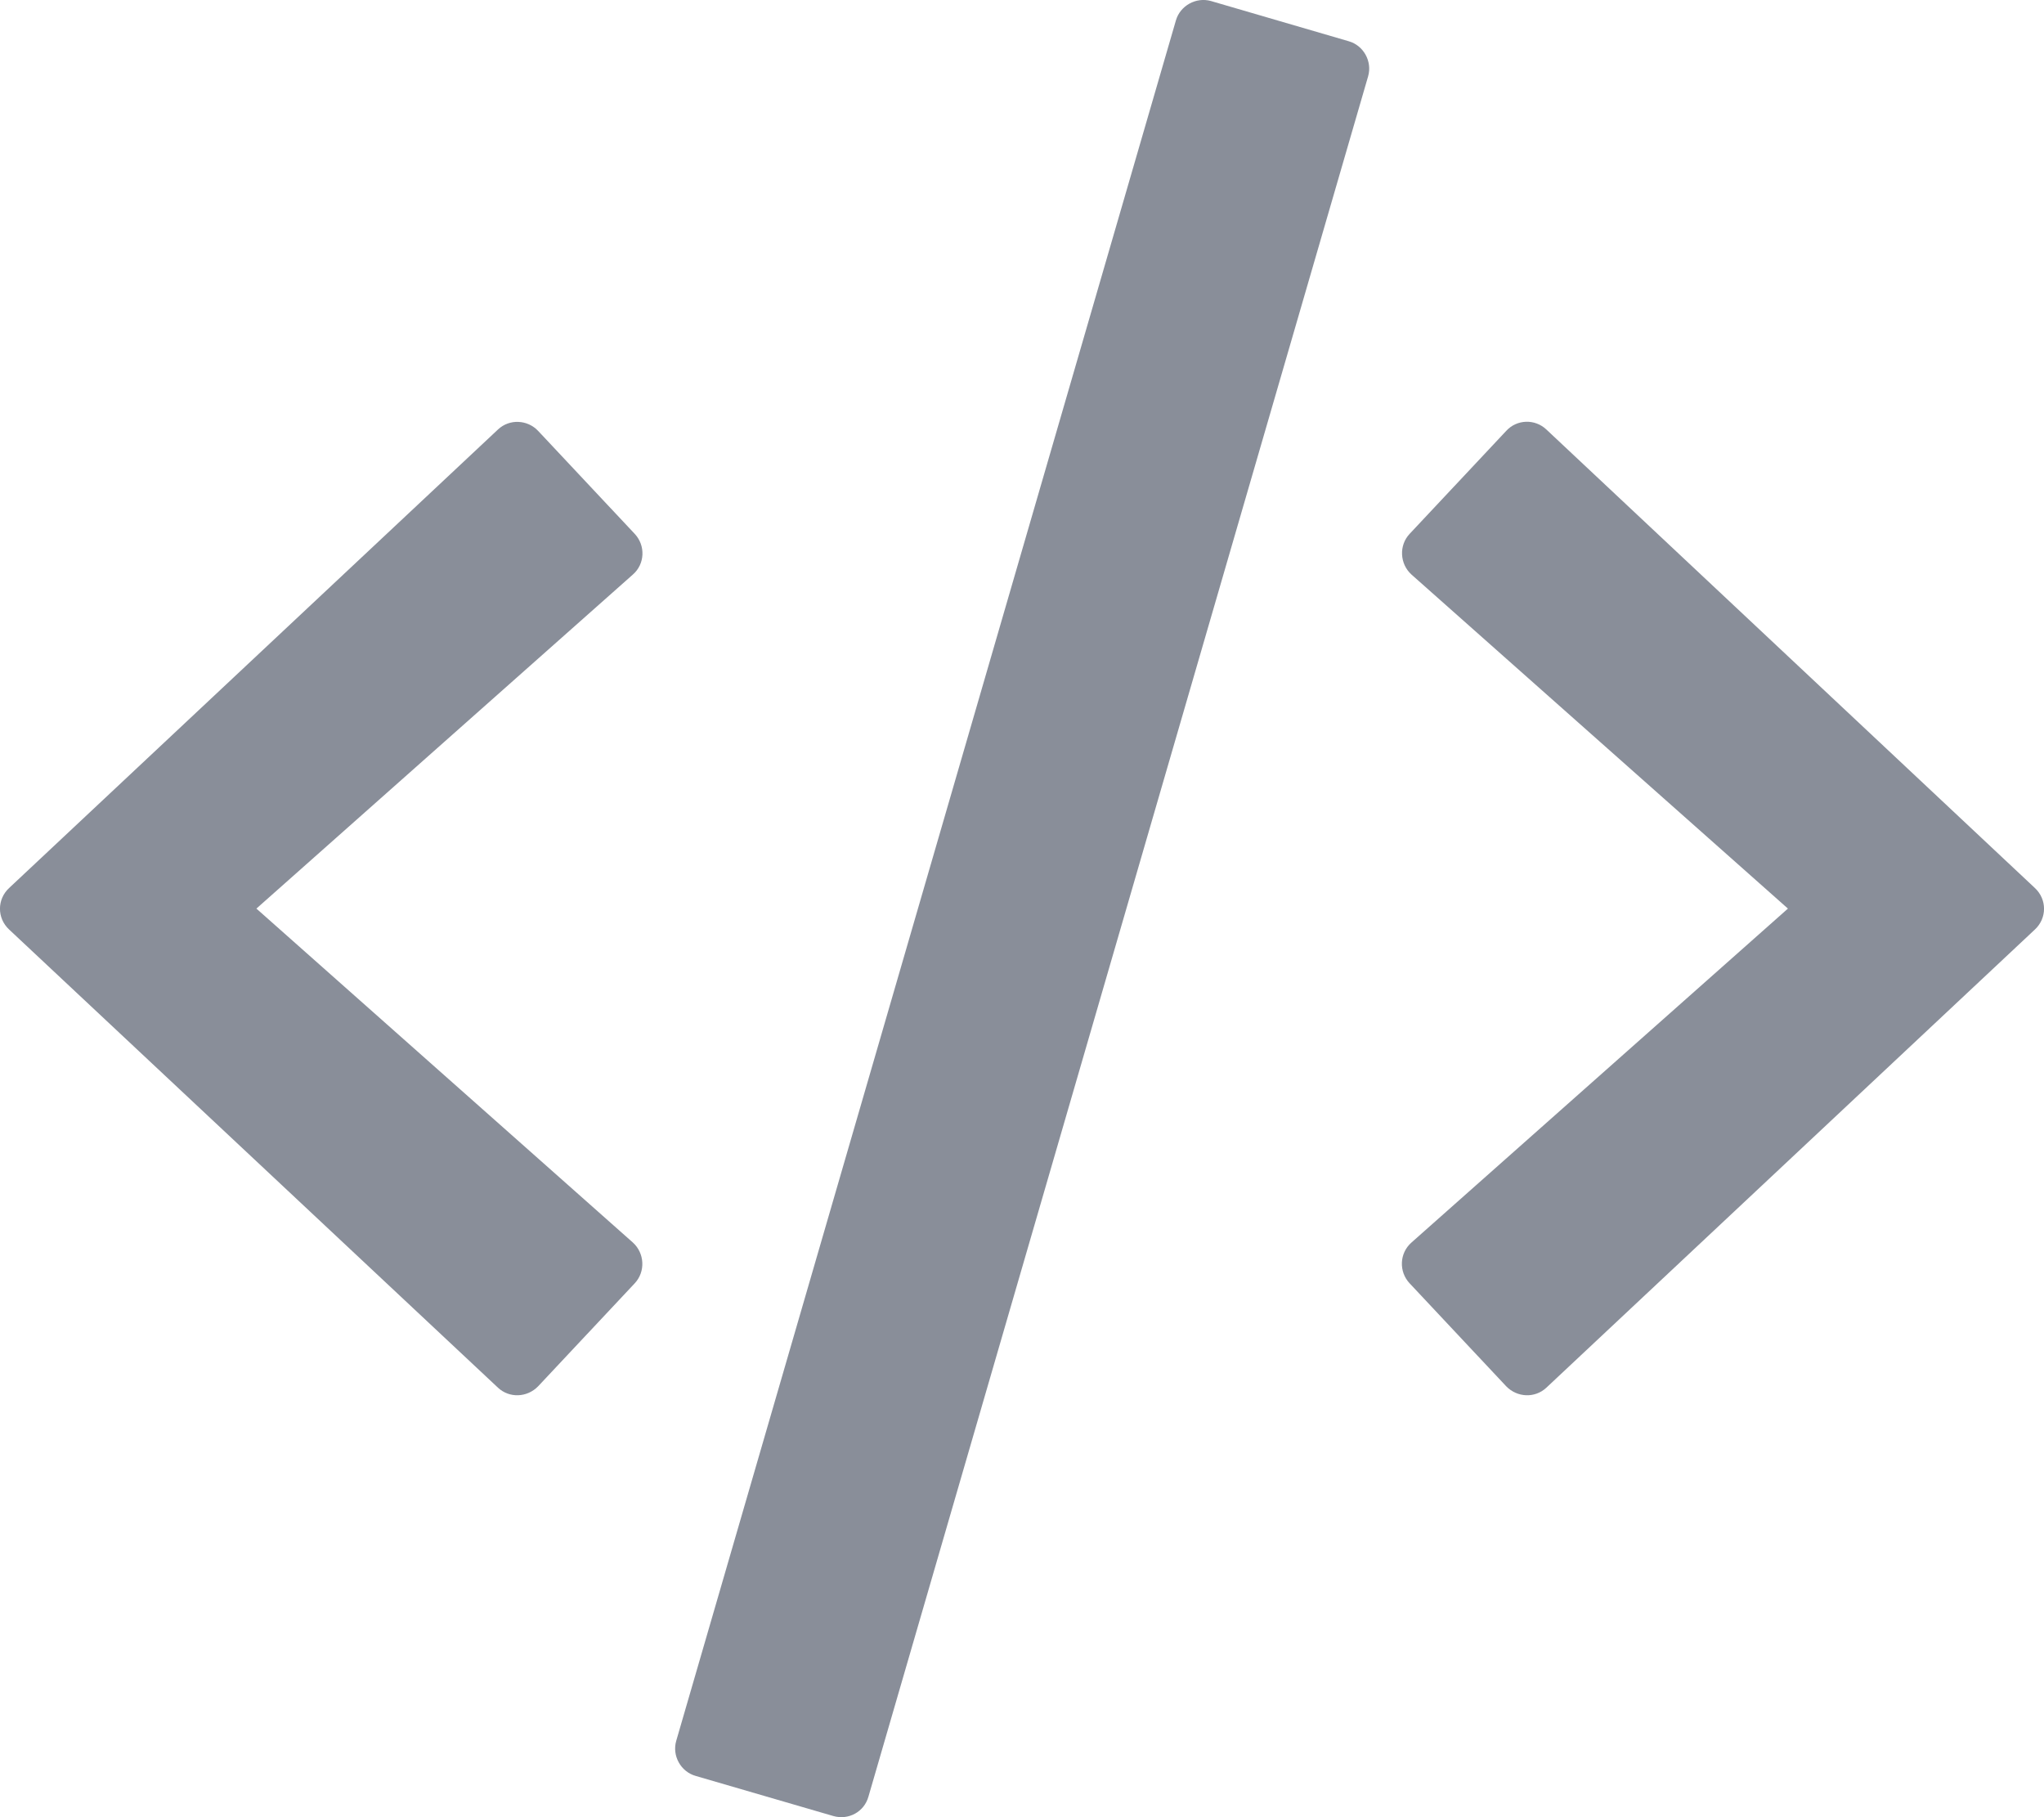 <svg
    width="18px"
    height="16px"
    viewBox="0 0 18 16"
    version="1.1"
    xmlns="http://www.w3.org/2000/svg"
    xmlns:xlink="http://www.w3.org/1999/xlink"
  >
    <g
      id="Comp"
      stroke="none"
      stroke-width="1"
      fill="none"
      fill-rule="evenodd"
      opacity="0.8"
    >
      <g
        id="Landing"
        transform="translate(-220, -2437)"
        fill="#6b7280"
      >
        <g id="offerings-white" transform="translate(172, 2045)">
          <g id="digital" transform="translate(32, 237)">
            <g id="bullets" transform="translate(16, 143)">
              <path
                id="icon-1"
                d="M13.617,24.219 L17.92,20.184 C18.027,20.084 18.027,19.919 17.92,19.819 L13.617,15.781 C13.517,15.687 13.358,15.691 13.264,15.794 L12.414,16.7 C12.317,16.803 12.327,16.966 12.43,17.059 L15.745,20 L12.43,22.94 C12.323,23.034 12.317,23.197 12.414,23.3 L13.264,24.206 C13.361,24.306 13.517,24.312 13.617,24.219 M4.739,24.206 L5.589,23.3 C5.686,23.197 5.677,23.034 5.573,22.94 L2.258,20 L5.573,17.059 C5.68,16.966 5.686,16.803 5.589,16.7 L4.739,15.794 C4.645,15.694 4.486,15.687 4.386,15.781 L0.08,19.819 C-0.027,19.919 -0.027,20.084 0.08,20.184 L4.386,24.219 C4.486,24.312 4.642,24.306 4.739,24.206 M7.339,27.99 L6.127,27.637 C5.995,27.6 5.917,27.459 5.955,27.328 L10.355,12.181 C10.392,12.05 10.533,11.972 10.664,12.009 L11.877,12.363 C12.008,12.4 12.086,12.541 12.048,12.672 L7.648,27.818 C7.611,27.953 7.473,28.028 7.339,27.99"
              ></path>
            </g>
          </g>
        </g>
      </g>
    </g>
  </svg>
